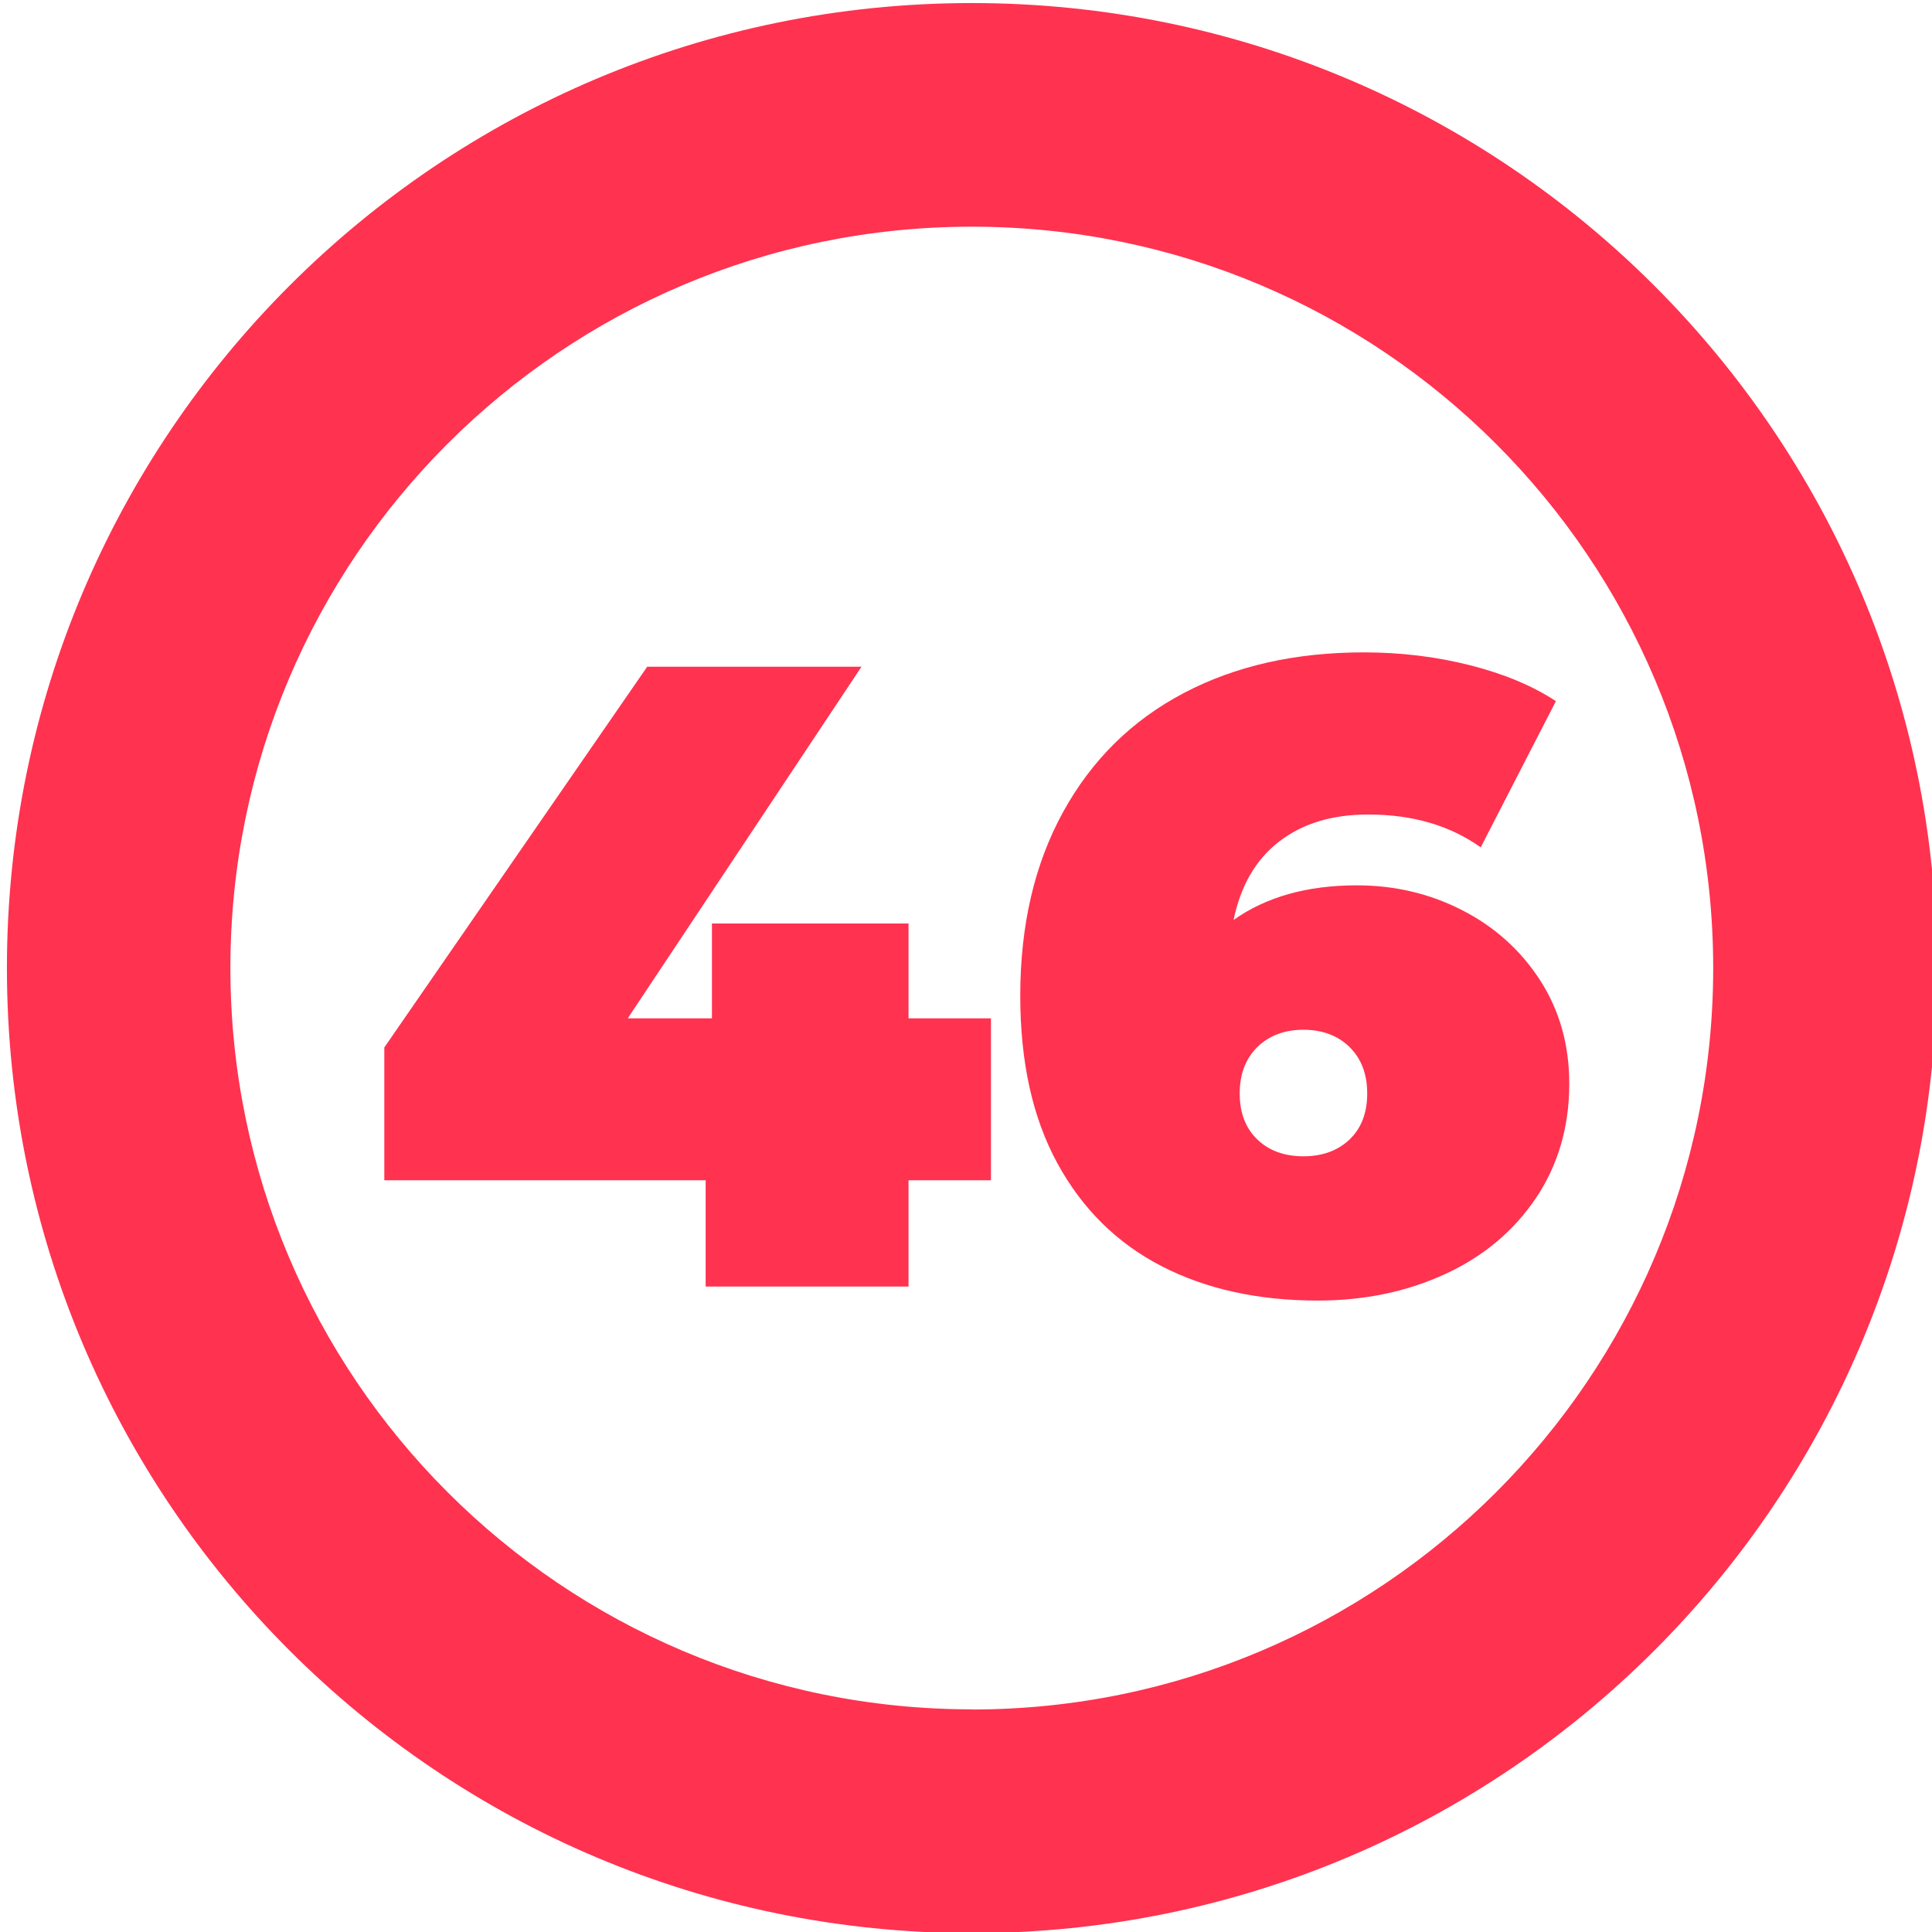 <?xml version="1.0" encoding="UTF-8"?>
<svg id="_46" data-name="46" xmlns="http://www.w3.org/2000/svg" viewBox="0 0 120 120">
  <defs>
    <style>
      .cls-1 {
        fill: #ff3250;
        stroke-width: 0px;
      }
    </style>
  </defs>
  <path class="cls-1" d="M60.36.19C27.26.19.43,27.02.43,60.13s26.83,59.94,59.94,59.94,59.94-26.83,59.94-59.94S93.47.19,60.36.19ZM60.36,106.17c-25.43,0-46.05-20.62-46.05-46.05S34.93,14.08,60.36,14.08s46.05,20.62,46.05,46.05-20.62,46.05-46.05,46.05Z"/>
  <g id="_1-2" data-name="1">
    <path class="cls-1" d="M61.55,73.31h-5.12v6.6h-12.6v-6.6h-19.96v-8.25l16.33-23.65h13.31l-14.52,21.84h5.23v-5.89h12.21v5.89h5.12v10.07Z"/>
    <path class="cls-1" d="M90.81,56.53c2.02,1.03,3.63,2.48,4.84,4.34,1.21,1.87,1.82,4.02,1.82,6.44,0,2.68-.69,5.04-2.06,7.09-1.38,2.05-3.25,3.63-5.64,4.73-2.38,1.1-5.02,1.65-7.92,1.65-3.7,0-6.94-.71-9.71-2.14-2.77-1.43-4.92-3.56-6.46-6.38s-2.31-6.29-2.31-10.4c0-4.4.89-8.21,2.67-11.44,1.78-3.23,4.27-5.68,7.48-7.37,3.21-1.69,6.94-2.53,11.19-2.53,2.31,0,4.51.27,6.6.8,2.09.53,3.87,1.27,5.33,2.23l-4.67,9.08c-1.91-1.36-4.24-2.04-6.99-2.04-2.24,0-4.08.56-5.53,1.68-1.45,1.12-2.39,2.74-2.83,4.87,2.02-1.43,4.57-2.15,7.65-2.15,2.35,0,4.53.51,6.54,1.54ZM83.82,70.78c.73-.7,1.1-1.65,1.1-2.86s-.37-2.17-1.1-2.89c-.73-.71-1.69-1.07-2.86-1.07s-2.13.36-2.86,1.07c-.73.72-1.1,1.68-1.1,2.89s.37,2.16,1.1,2.86c.73.7,1.69,1.04,2.86,1.04s2.13-.35,2.86-1.04Z"/>
  </g>
</svg>